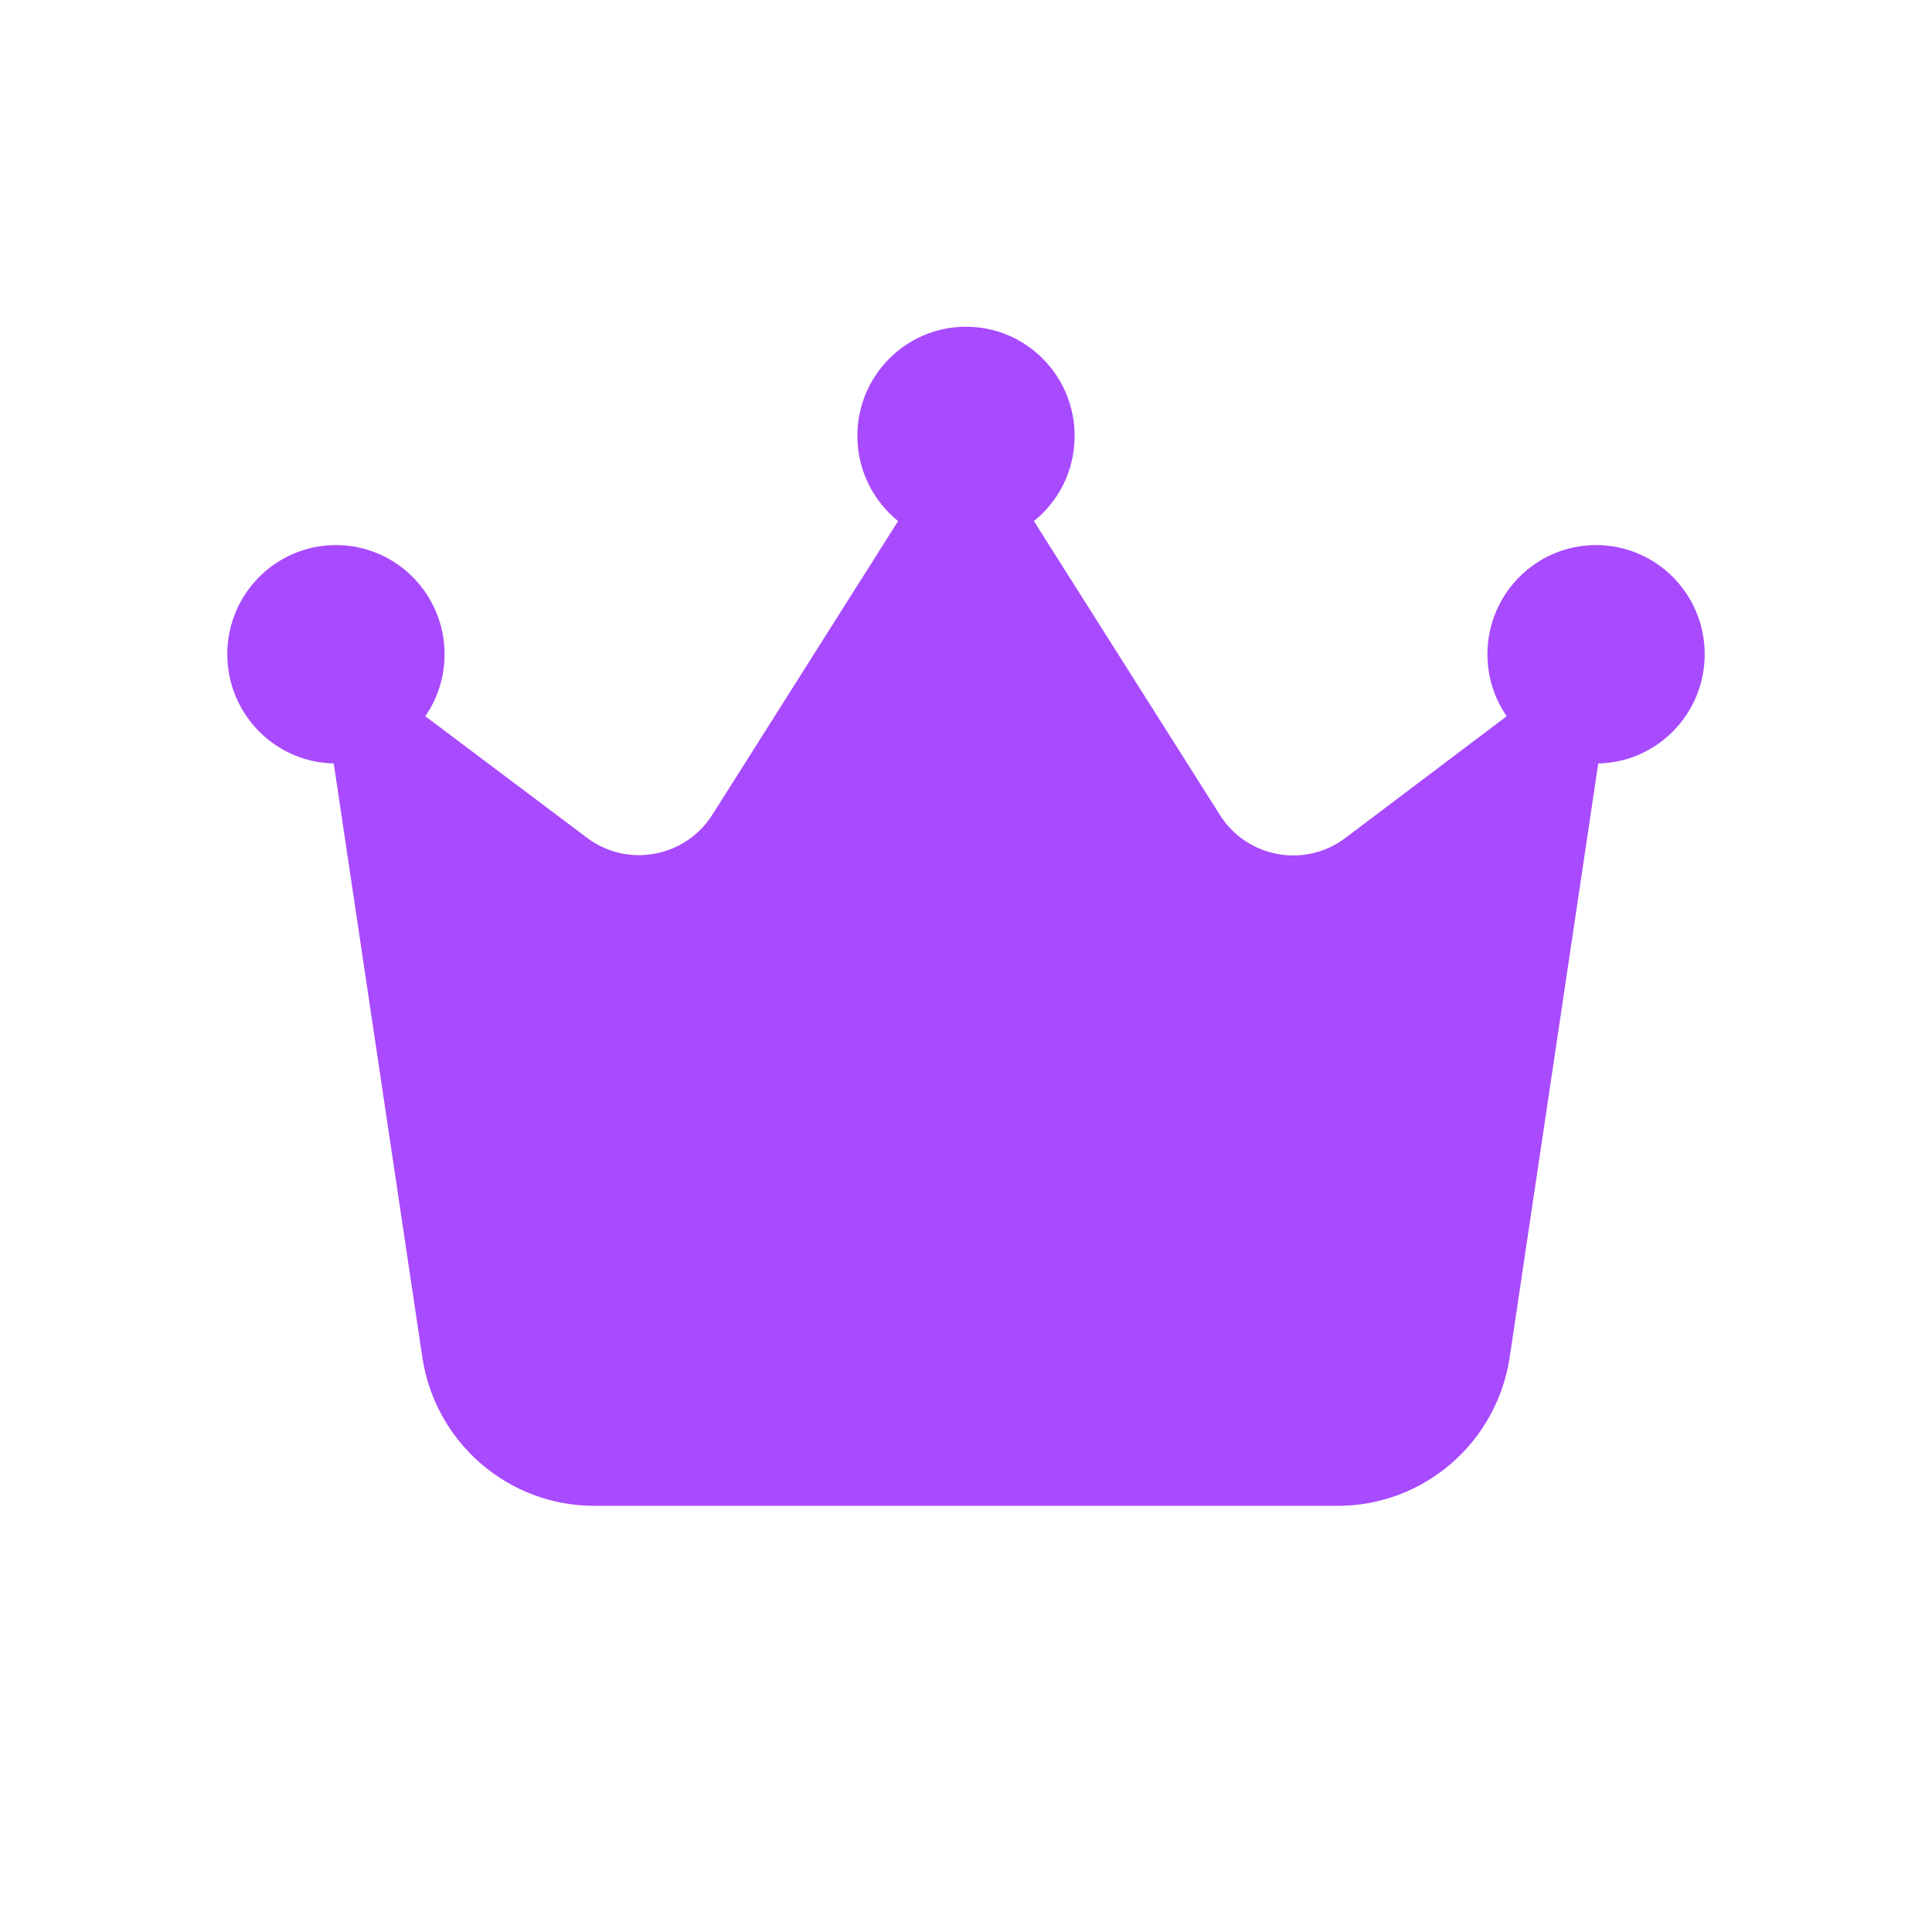 <svg width="136" height="136" viewBox="0 0 136 136" fill="none" xmlns="http://www.w3.org/2000/svg">
<path d="M72.779 36.68C74.538 35.277 75.647 33.106 75.647 30.685C75.647 26.439 72.225 23 68 23C63.775 23 60.353 26.439 60.353 30.685C60.353 33.106 61.481 35.277 63.221 36.68L50.144 57.353C48.232 60.369 44.16 61.118 41.312 58.967L29.937 50.417C30.797 49.187 31.294 47.669 31.294 46.056C31.294 41.809 27.872 38.37 23.647 38.37C19.422 38.37 16 41.809 16 46.056C16 50.244 19.346 53.664 23.494 53.741L29.727 95.529C30.625 101.543 35.768 106 41.828 106H94.172C100.232 106 105.375 101.543 106.274 95.529L112.506 53.741C116.654 53.664 120 50.244 120 46.056C120 41.809 116.578 38.37 112.353 38.37C108.128 38.37 104.706 41.809 104.706 46.056C104.706 47.669 105.203 49.187 106.063 50.417L94.707 58.986C91.859 61.138 87.787 60.388 85.875 57.372L72.779 36.68Z" fill="#A84AFD"/>
</svg>
